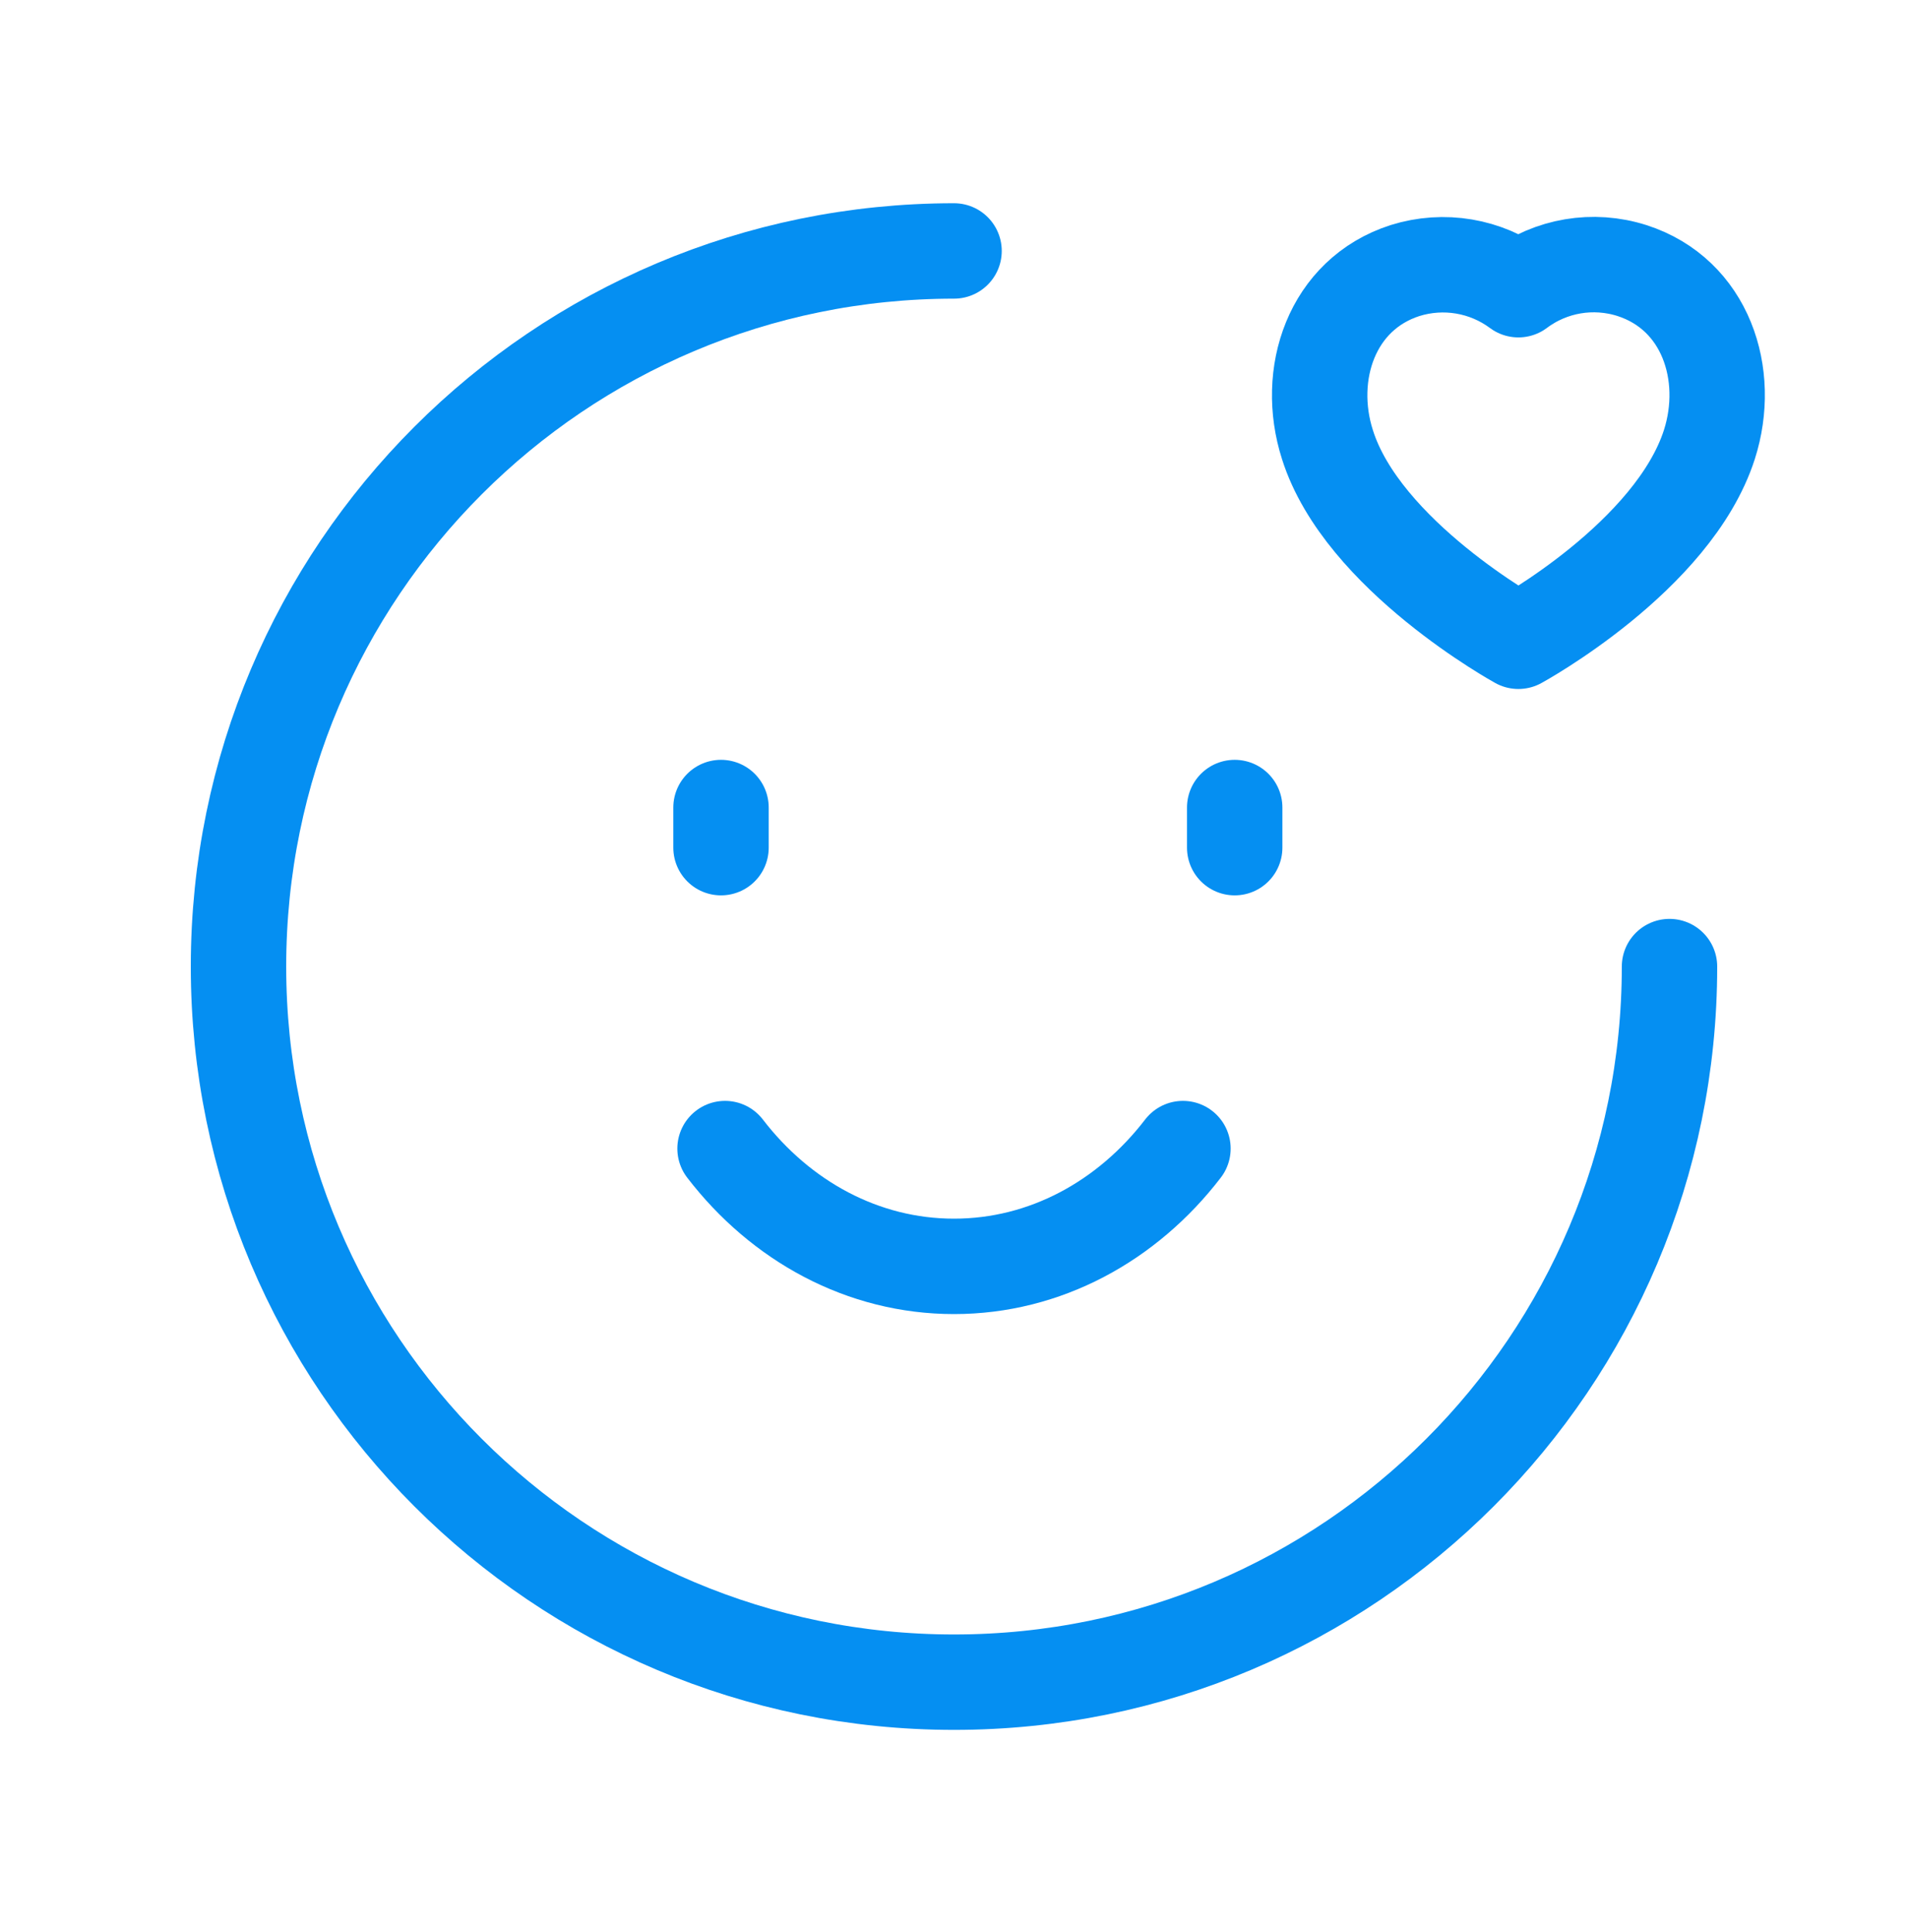 <svg width="80" height="81" viewBox="0 0 80 81" fill="none" xmlns="http://www.w3.org/2000/svg">
<path d="M70 40.521C70 57.089 56.57 70.519 40.002 70.519C23.43 70.519 10 57.089 10 40.521C10 23.95 23.43 10.52 40.002 10.52" stroke="#058FF2" stroke-width="4" stroke-linecap="round" stroke-linejoin="round"/>
<path d="M30.231 35.535V33.853M51.769 35.535V33.853" stroke="#058FF2" stroke-width="4" stroke-linecap="round" stroke-linejoin="round"/>
<path d="M30.4 48.15C32.736 51.191 36.18 53.088 40 53.088C43.821 53.088 47.265 51.191 49.6 48.15" stroke="#058FF2" stroke-width="4" stroke-linecap="round" stroke-linejoin="round"/>
<path fill-rule="evenodd" clip-rule="evenodd" d="M71.672 18.636C72.614 15.696 71.514 12.337 68.429 11.343C66.804 10.824 65.029 11.121 63.664 12.145C62.299 11.131 60.532 10.834 58.909 11.343C55.823 12.337 54.716 15.696 55.657 18.636C57.122 23.293 63.664 26.883 63.664 26.883C63.664 26.883 70.157 23.347 71.672 18.636Z" stroke="#058FF2" stroke-width="4" stroke-linecap="round" stroke-linejoin="round"/>
</svg>
